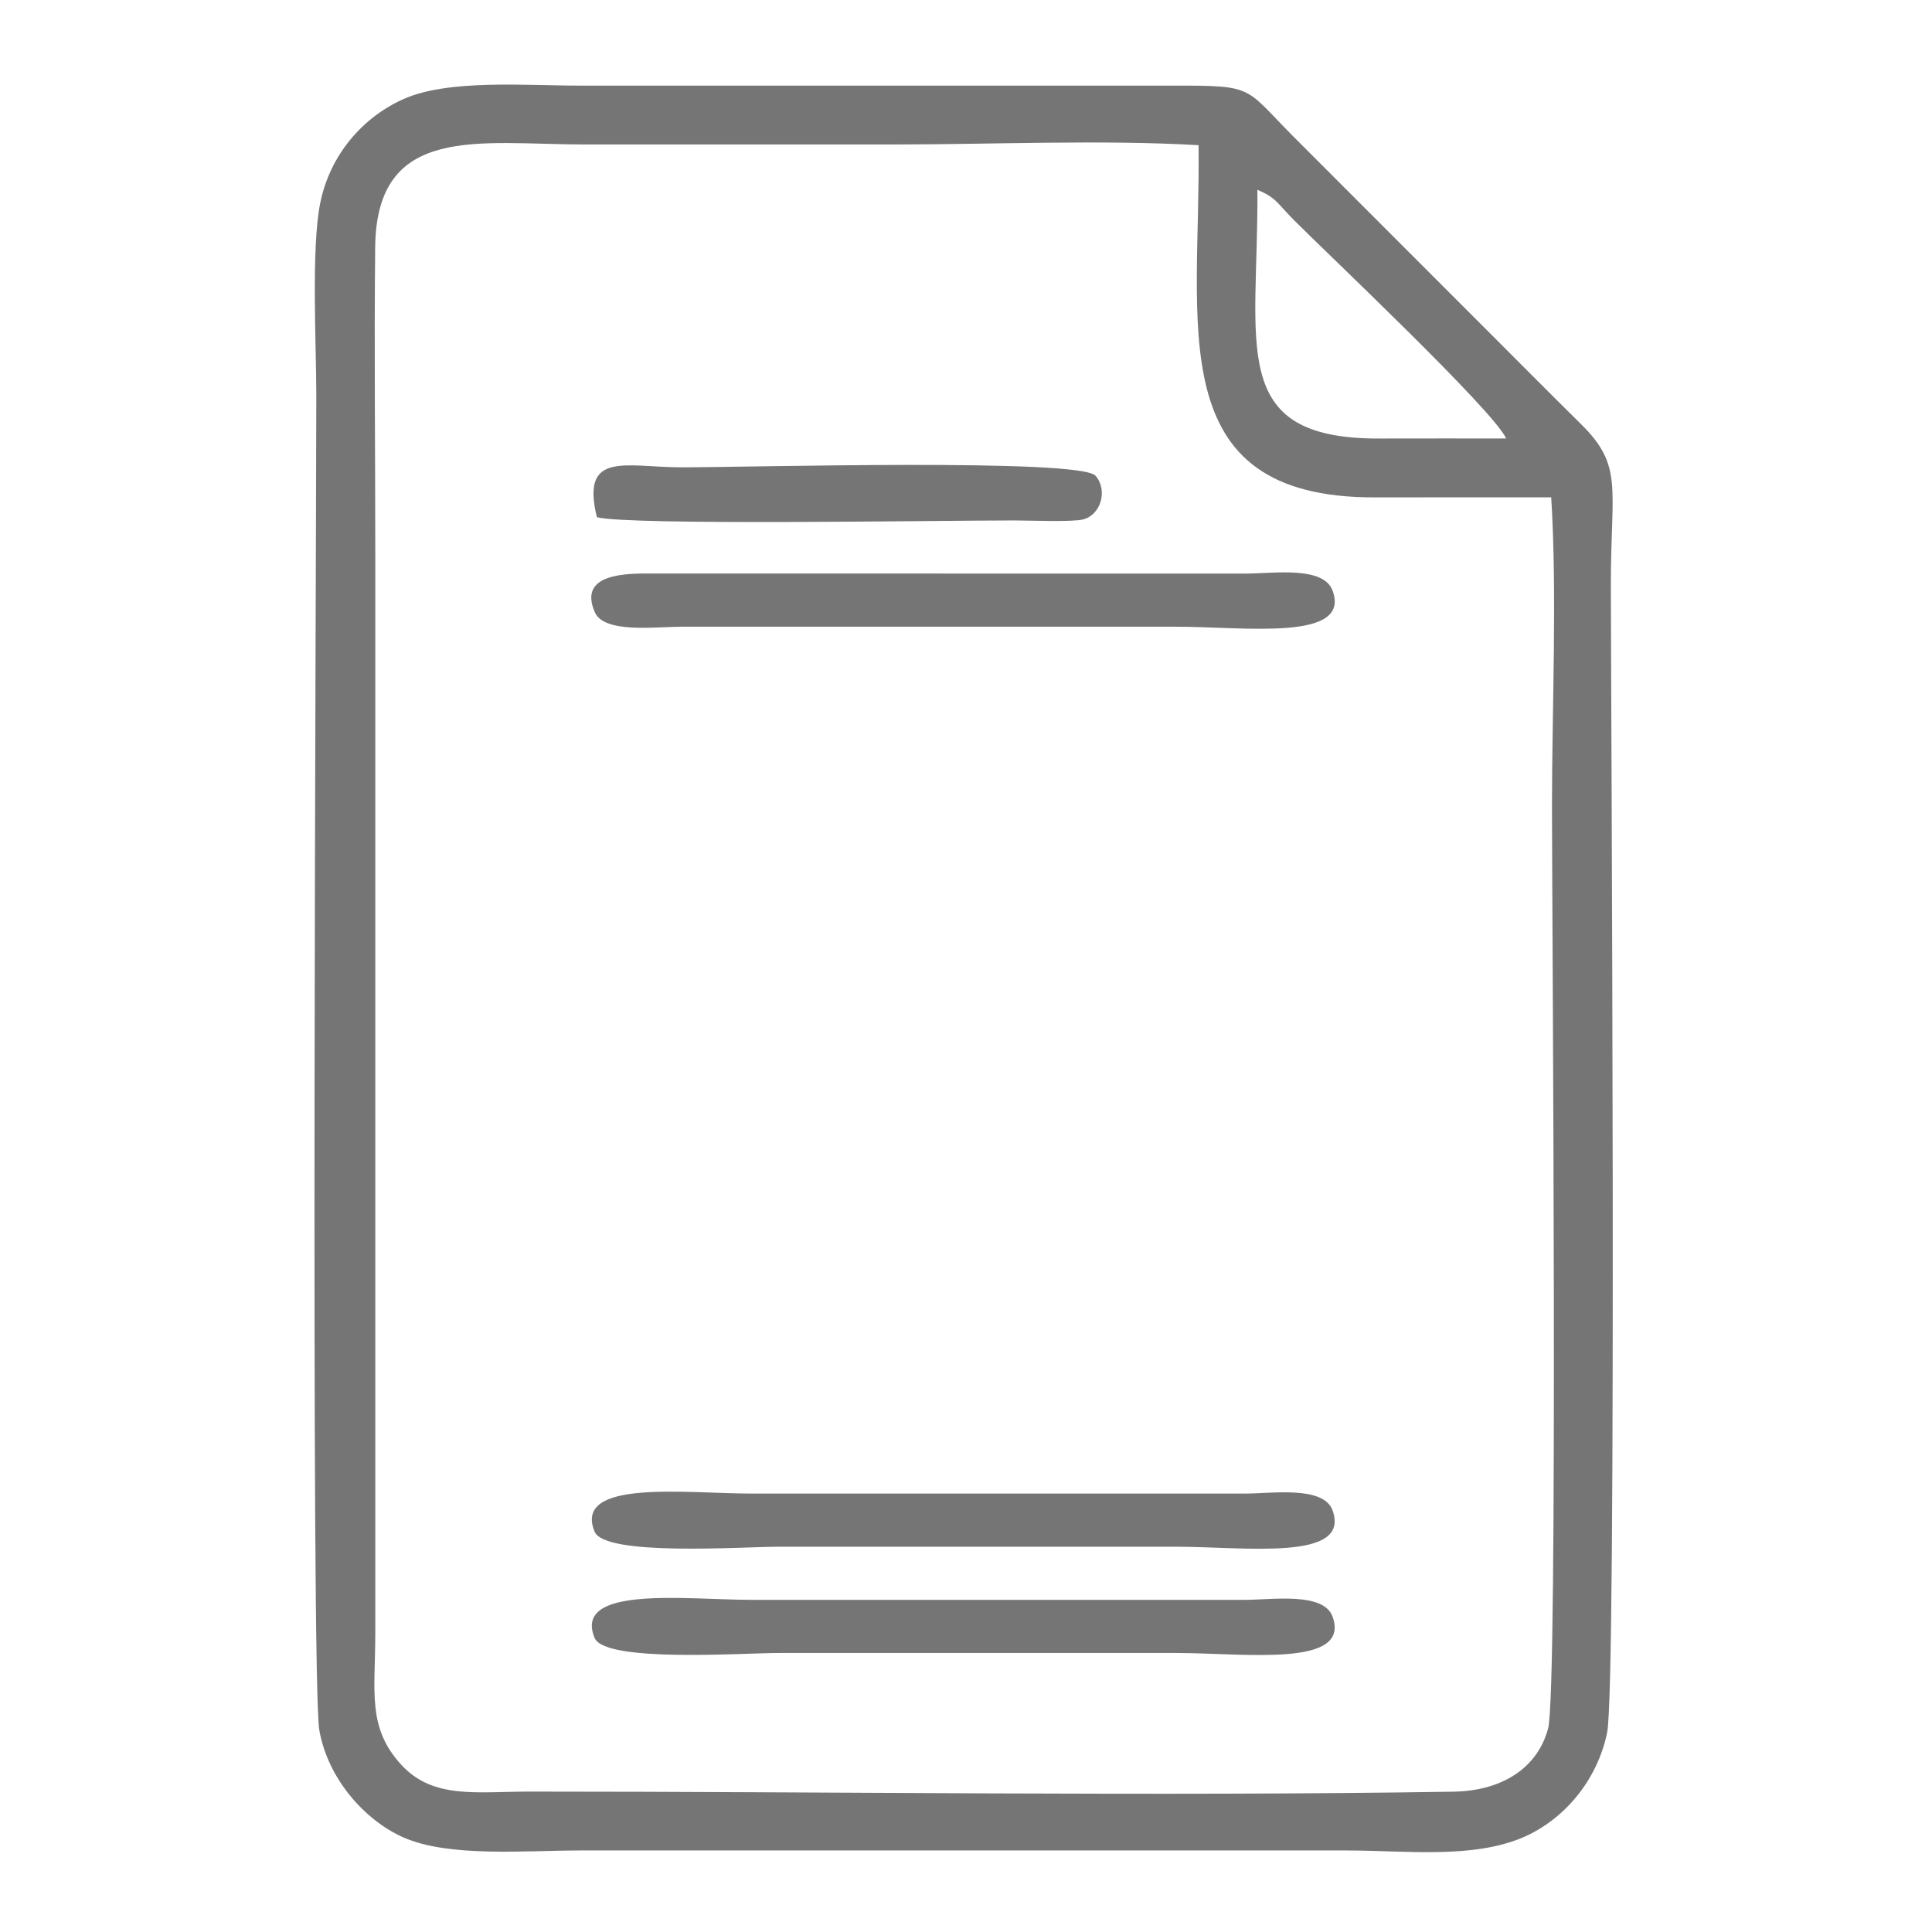 <?xml version="1.0" encoding="UTF-8"?> <!-- Creator: CorelDRAW 2019 (64-Bit) --> <svg xmlns="http://www.w3.org/2000/svg" xmlns:xlink="http://www.w3.org/1999/xlink" xmlns:xodm="http://www.corel.com/coreldraw/odm/2003" xml:space="preserve" width="50mm" height="50mm" style="shape-rendering:geometricPrecision; text-rendering:geometricPrecision; image-rendering:optimizeQuality; fill-rule:evenodd; clip-rule:evenodd" viewBox="0 0 5000 5000"> <defs> <style type="text/css"> <![CDATA[ .fil0 {fill:#757575} ]]> </style> </defs> <g id="Слой_x0020_1">  <g id="_1327424928"> <path class="fil0" d="M4014.54 1287.12c15.52,250.22 1.98,544.61 1.98,799.66 0,280.91 16.13,2288.58 -9.96,2386.26 -27.56,103.13 -119.78,161.81 -245.23,163.83 -760.96,12.27 -1617.83,-0.29 -2391.79,-0.23 -133.94,0.01 -247.64,20.02 -329.57,-67.88 -90.6,-97.21 -68.73,-190.3 -68.72,-341.68l0 -2785.98c0.04,-266.77 -3.07,-534.72 -0.29,-801.37 3.35,-321.83 270.23,-265.83 542.06,-265.83 267.04,0 534.08,0 801.12,0 252.21,0 539.84,-12.8 787.7,1.9 6.33,462.84 -101.39,912.62 455.82,911.44 152.29,-0.33 304.59,-0.12 456.88,-0.12zm-116.69 -152.3c-109.39,0 -218.83,-0.31 -328.23,0.07 -396.07,1.38 -312.5,-241.21 -315.48,-643.78 50.23,21.82 48.73,32.51 96.69,80.65 81.74,82.07 516.29,492.28 547.02,563.06zm-3071.39 3343.36c22.33,125.92 118.17,233.28 217.93,277.2 118.1,52 315.62,33.59 456.68,33.59l1984.86 0c149.47,0 324.59,22.47 455.94,-34.01 103,-44.29 191.05,-143.95 217.41,-271.14 25.63,-123.65 9.59,-2717.08 9.59,-2970.98 0,-251.09 32.96,-306.48 -76.83,-414.86 -85.16,-84.06 -160.64,-160.36 -245.27,-244.91 -168.37,-168.24 -328.03,-328.18 -496.13,-496.37 -141.94,-142.03 -94.37,-135.14 -366.9,-135.13l-1482.67 0c-140.81,0 -339.53,-16.97 -455.95,34.41 -104.46,46.1 -191.56,143.35 -216.75,271.45 -23.12,117.51 -9.78,364.37 -9.79,495.17 -0.05,365.92 -14.58,3328.92 7.88,3455.58z"></path> <path class="fil0" d="M3043.52 4277.93c179.14,0 452.39,38.67 405.3,-93.73 -23.04,-64.77 -156.37,-43.86 -225.95,-43.84l-1279.4 0c-165.8,0 -461.66,-38.53 -404.6,98.68 26.78,64.37 382.71,38.89 476.35,38.89l1028.3 0z"></path> <path class="fil0" d="M3043.52 4002.91c179.14,0 452.39,38.68 405.3,-93.73 -23.04,-64.77 -156.37,-43.85 -225.95,-43.83l-1279.4 0c-165.8,0 -461.66,-38.53 -404.6,98.68 26.78,64.37 382.71,38.88 476.35,38.88l1028.3 0z"></path> <path class="fil0" d="M3043.52 1621.92c177.95,0 451.95,38.67 405.6,-92.42 -23.25,-65.75 -152.28,-45.09 -226.25,-45.06l-1530.56 -0.2c-70.59,-0.55 -197.36,-1.42 -152.87,100.34 24.26,55.5 158.3,37.35 224.68,37.34l1279.4 0z"></path> <path class="fil0" d="M1544.75 1338.57c85.99,21.74 878.82,8.3 1080.28,8.33 36.36,0.01 150.4,4.52 177.98,-2.58 46.2,-11.89 64.5,-75.44 32.41,-112.94 -39.27,-45.87 -894.79,-21.93 -1071.3,-21.95 -144.31,-0.02 -261.95,-44.38 -219.37,129.14z"></path> </g> </g> </svg> 